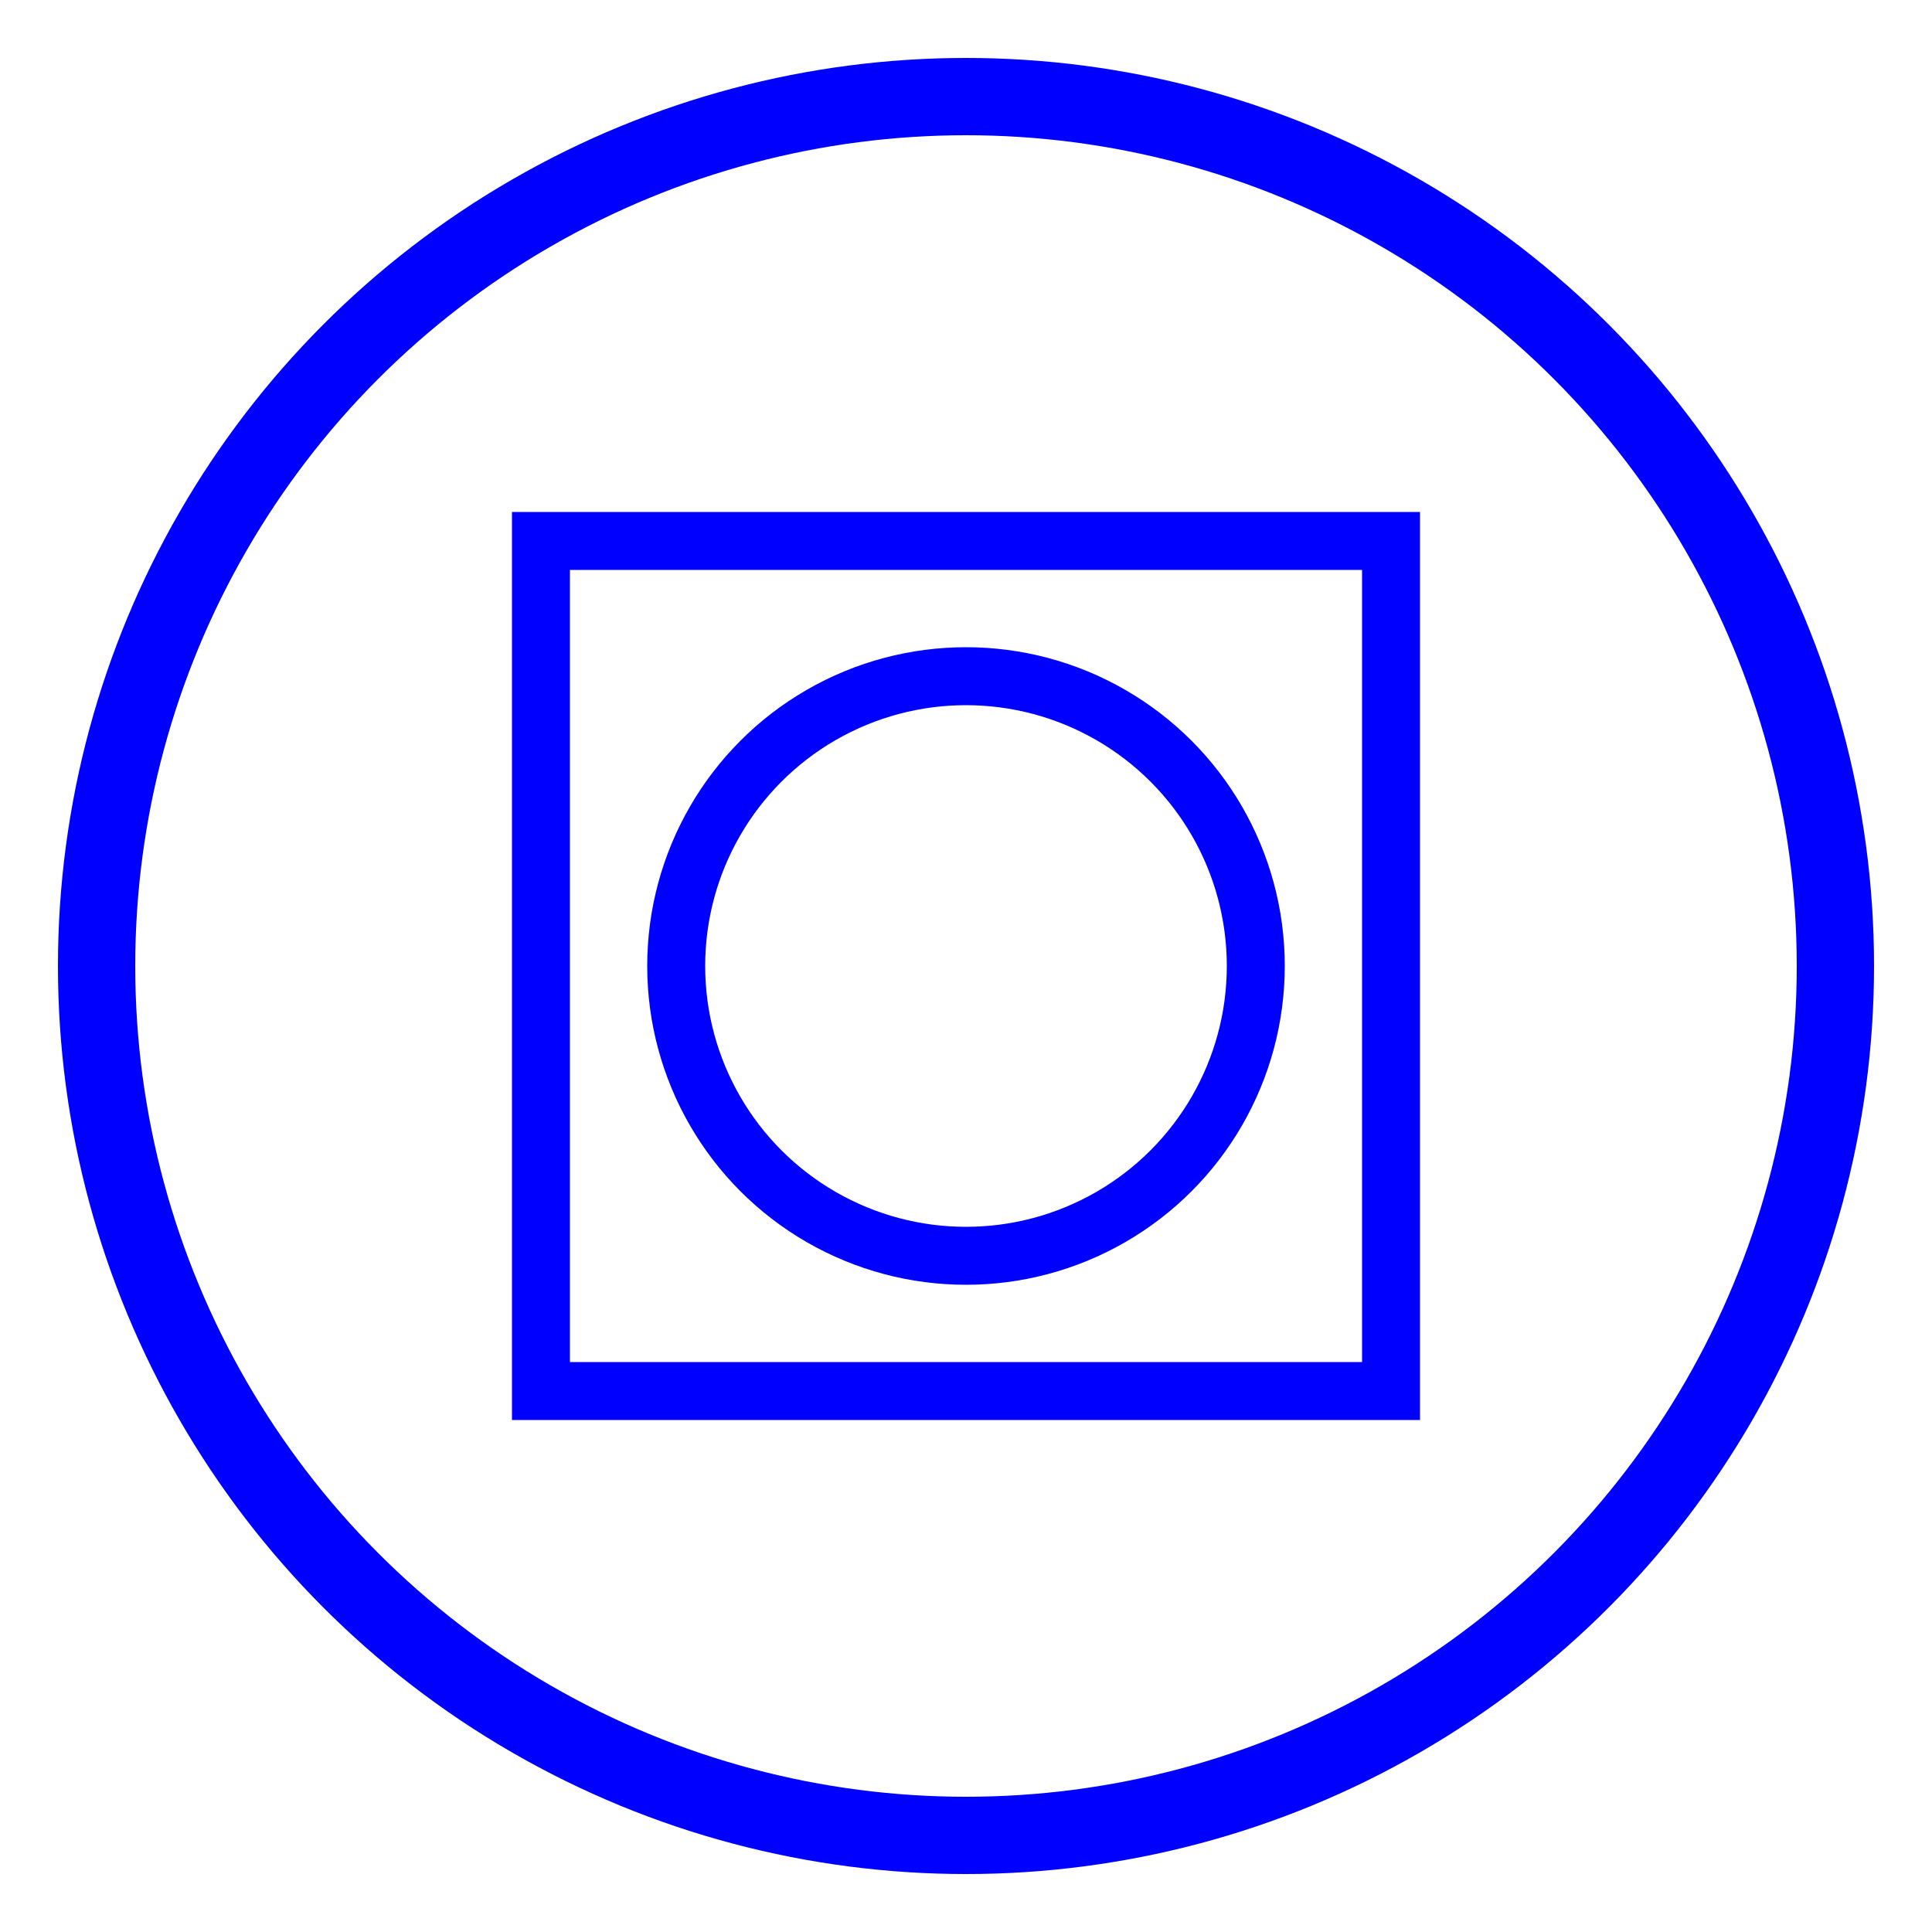 <svg width="100" height="100" xmlns="http://www.w3.org/2000/svg">
  <circle cx="50" cy="50" r="45" stroke="#0000ff" stroke-width="4" fill="none"/>
  <rect x="28" y="28" width="44" height="44" stroke="#0000ff" stroke-width="3" fill="none"/>
  <circle cx="50" cy="50" r="15" stroke="#0000ff" stroke-width="3" fill="none"/>
</svg>
